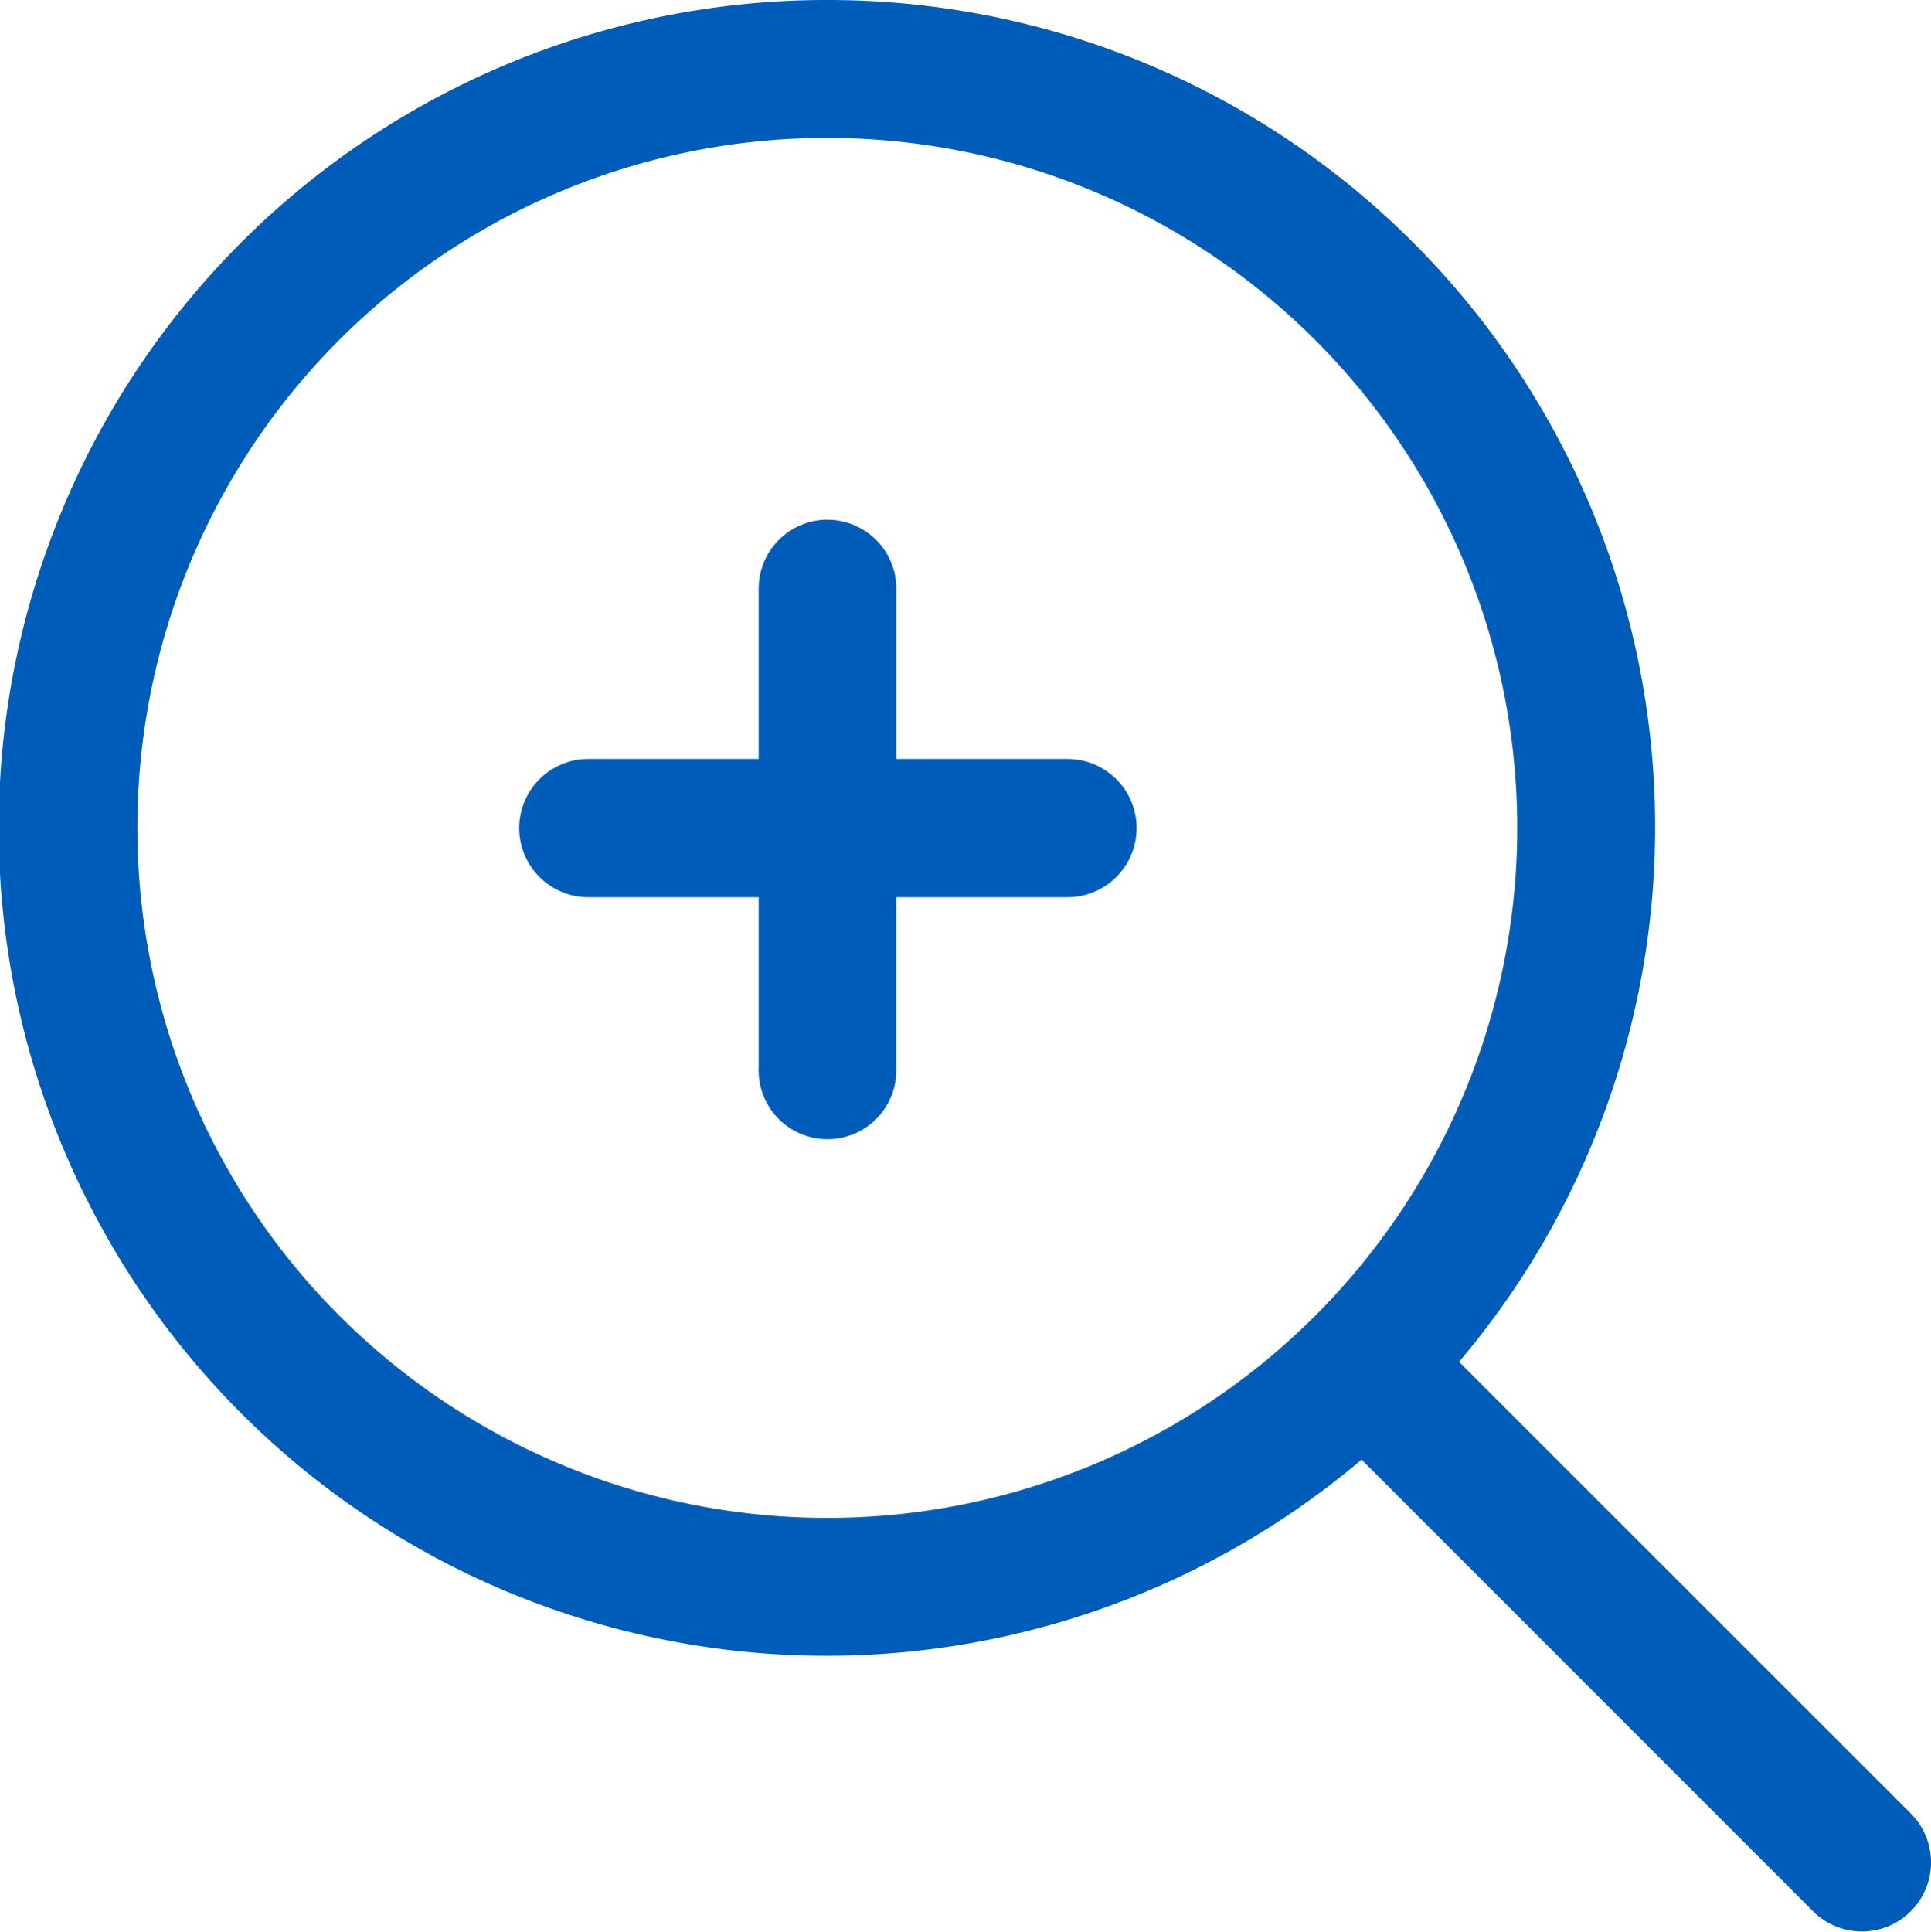 <svg id="Group_20097" data-name="Group 20097" xmlns="http://www.w3.org/2000/svg" width="19.886" height="19.89" viewBox="0 0 19.886 19.89">
  <path id="Path_10643" data-name="Path 10643" d="M9.05.527a8.525,8.525,0,1,0,5.5,15.03L19.2,20.208A.711.711,0,0,0,20.205,19.2L15.554,14.55A8.517,8.517,0,0,0,9.05.527Zm0,1.42A7.105,7.105,0,1,1,1.943,9.055,7.1,7.1,0,0,1,9.05,1.947Zm0,3.931a.71.71,0,0,0-.709.709V8.342H6.587a.712.712,0,1,0,0,1.424H8.341v1.756a.709.709,0,1,0,1.417,0V9.766h1.763a.712.712,0,0,0,0-1.424H9.759V6.588a.71.71,0,0,0-.709-.709Z" transform="translate(-0.528 -0.527)" fill="#005cb9"/>
</svg>
